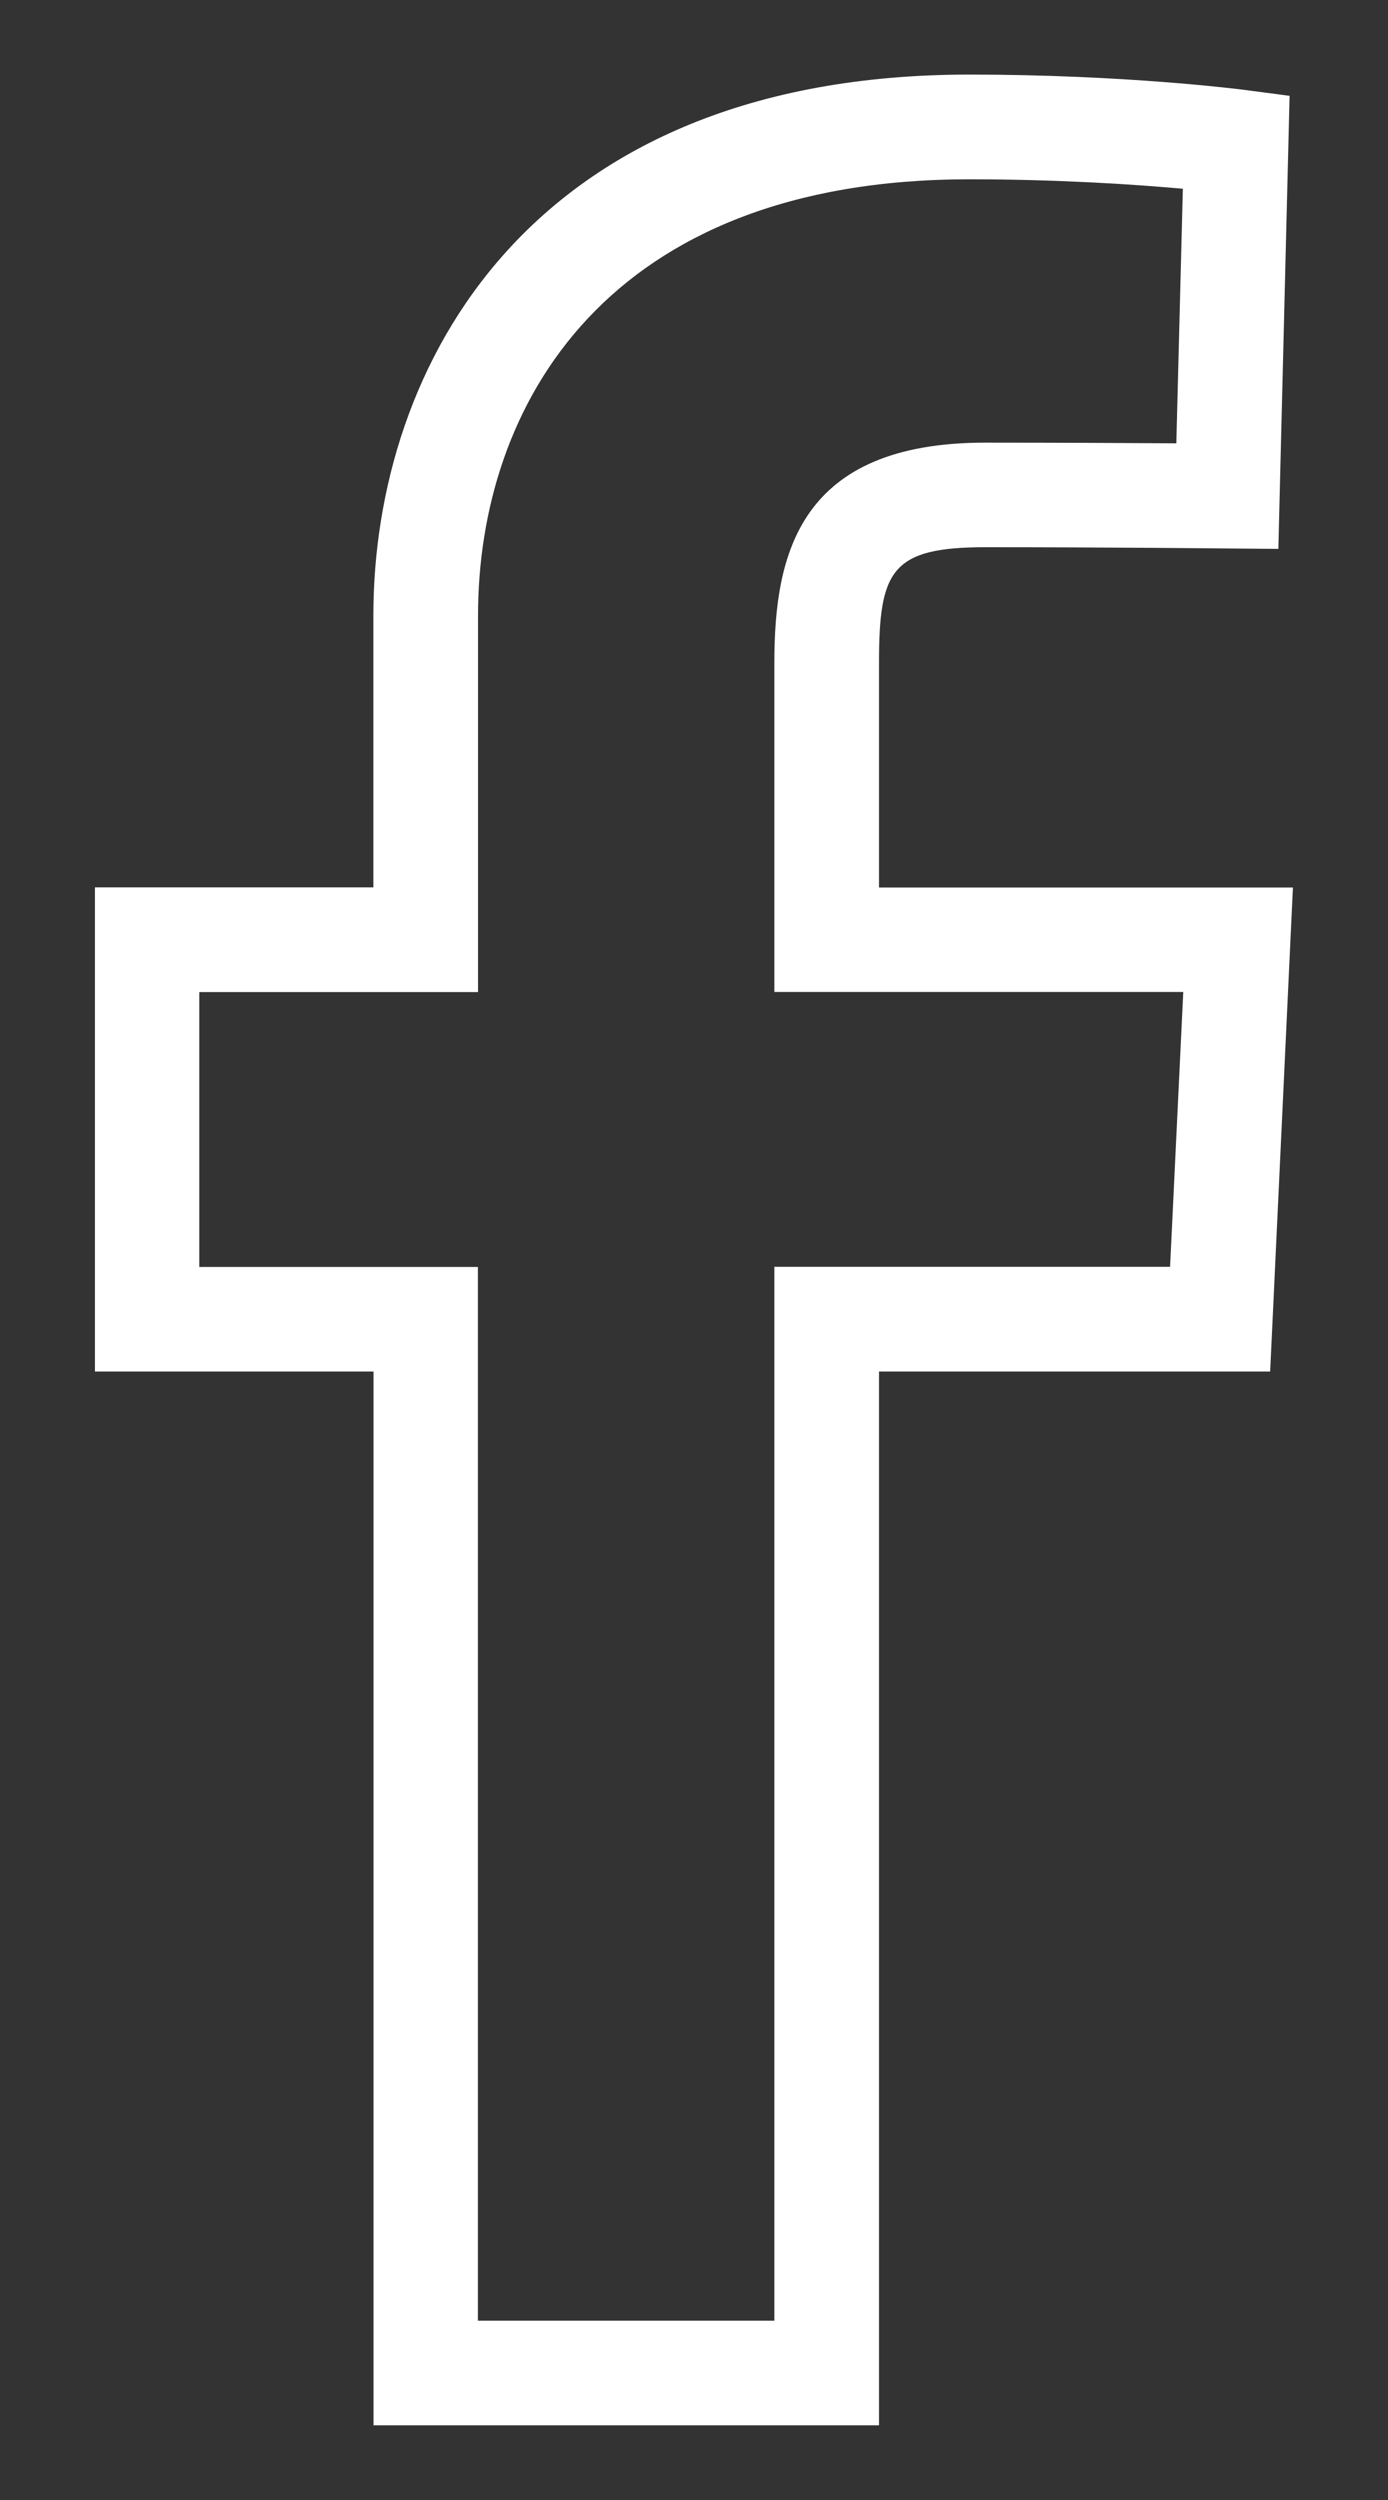 <?xml version="1.0" encoding="utf-8"?>
<!-- Generator: Adobe Illustrator 16.0.3, SVG Export Plug-In . SVG Version: 6.00 Build 0)  -->
<!DOCTYPE svg PUBLIC "-//W3C//DTD SVG 1.1//EN" "http://www.w3.org/Graphics/SVG/1.1/DTD/svg11.dtd">
<svg version="1.1" id="Warstwa_1" xmlns="http://www.w3.org/2000/svg" xmlns:xlink="http://www.w3.org/1999/xlink" x="0px" y="0px"
	 width="10px" height="18px" viewBox="0 0 10 18" xml:space="preserve">
<rect x="0" y="0" width="10" height="18" fill="#333333" stroke="none"/>
<g>
	<path fill="#FFFFFF" d="M6.333,17.462H2.691V9.875H0.684V6.389H2.69V4.432c0-1.796,1.125-3.895,4.294-3.895
		c1.117,0,1.937,0.105,1.972,0.109l0.335,0.044L9.21,3.952L8.839,3.949c0,0-0.832-0.009-1.741-0.009
		c-0.676,0-0.765,0.168-0.765,0.83v1.62h2.982L9.151,9.875H6.333L6.333,17.462L6.333,17.462L6.333,17.462z M3.443,16.709h2.136
		V9.121H8.43l0.095-1.979H5.579V4.77c0-0.783,0.181-1.583,1.52-1.583c0.537,0,1.048,0.003,1.376,0.005l0.047-1.833
		c-0.333-0.03-0.886-0.068-1.538-0.068c-2.61,0-3.54,1.623-3.54,3.142v2.71H1.436v1.979h2.007V16.709L3.443,16.709L3.443,16.709z"/>
</g>
</svg>
